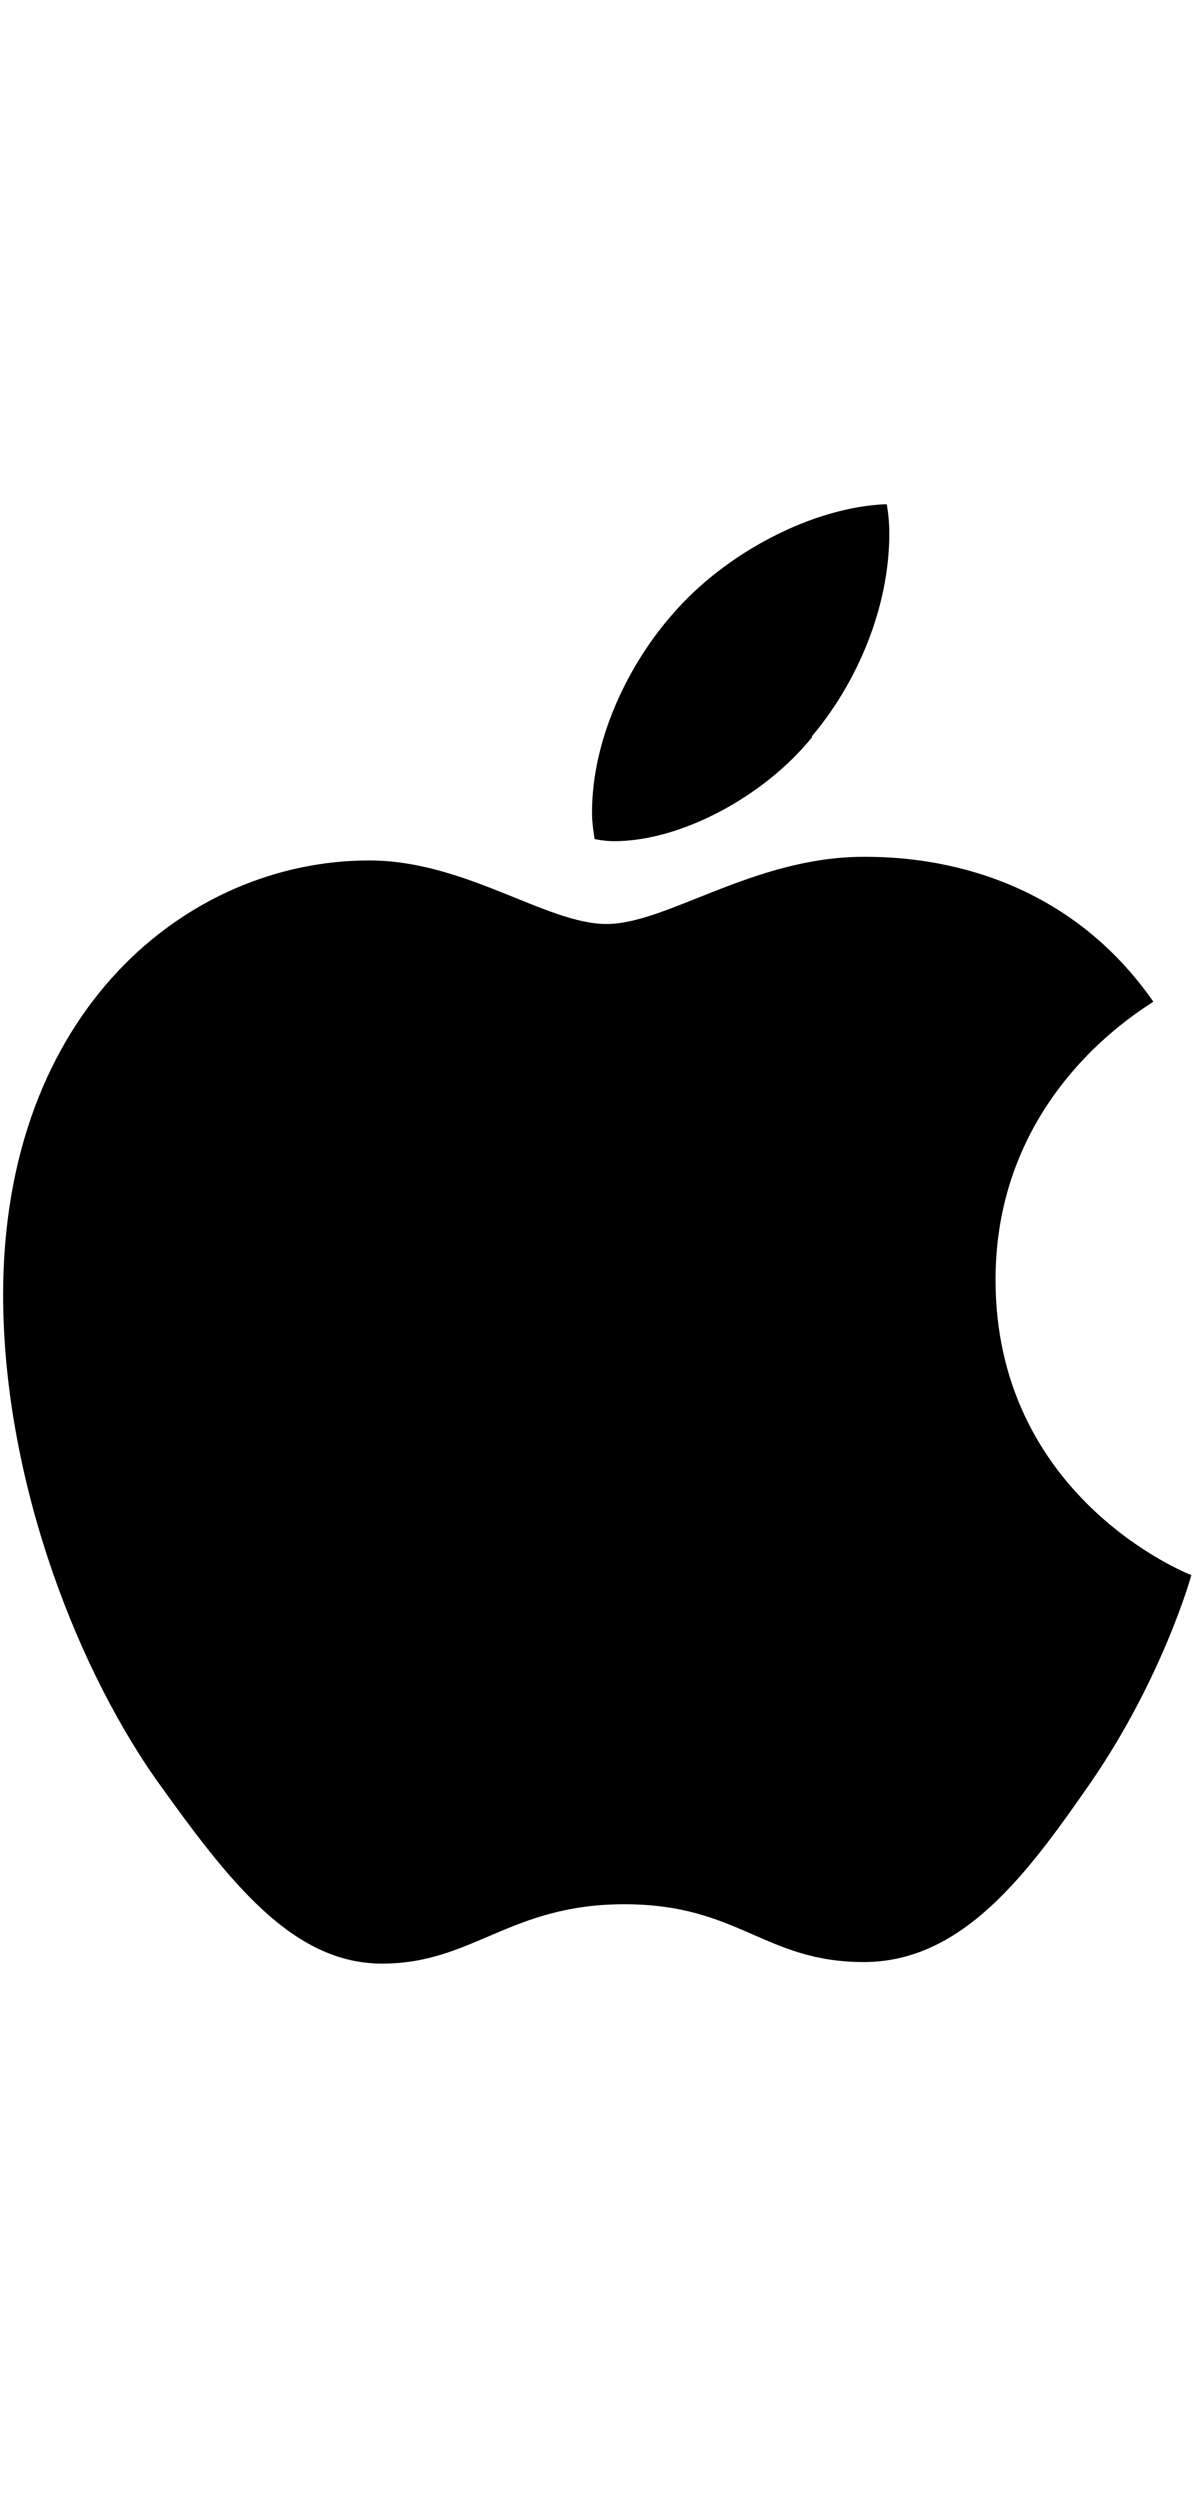 <?xml version="1.0" encoding="UTF-8"?>
<svg id="Layer_1" data-name="Layer 1" xmlns="http://www.w3.org/2000/svg" viewBox="0 0 22.97 48">
  <path d="M22.15,19.23c-.16.13-3.03,1.74-3.03,5.34,0,4.16,3.65,5.63,3.76,5.67-.02.09-.58,2.02-1.93,3.98-1.2,1.73-2.45,3.45-4.36,3.45s-2.4-1.11-4.6-1.11-2.91,1.14-4.65,1.14-2.96-1.6-4.36-3.56C1.37,31.83.06,28.25.06,24.86c0-5.45,3.54-8.34,7.03-8.34,1.85,0,3.4,1.22,4.56,1.22s2.83-1.29,4.94-1.29c.8,0,3.67.07,5.56,2.78h0ZM15.59,14.14c.87-1.03,1.49-2.47,1.49-3.9,0-.2-.02-.4-.05-.56-1.42.05-3.11.94-4.12,2.12-.8.91-1.54,2.34-1.54,3.8,0,.22.04.44.05.51.09.02.24.04.38.04,1.27,0,2.87-.85,3.8-2h0Z"/>
</svg>